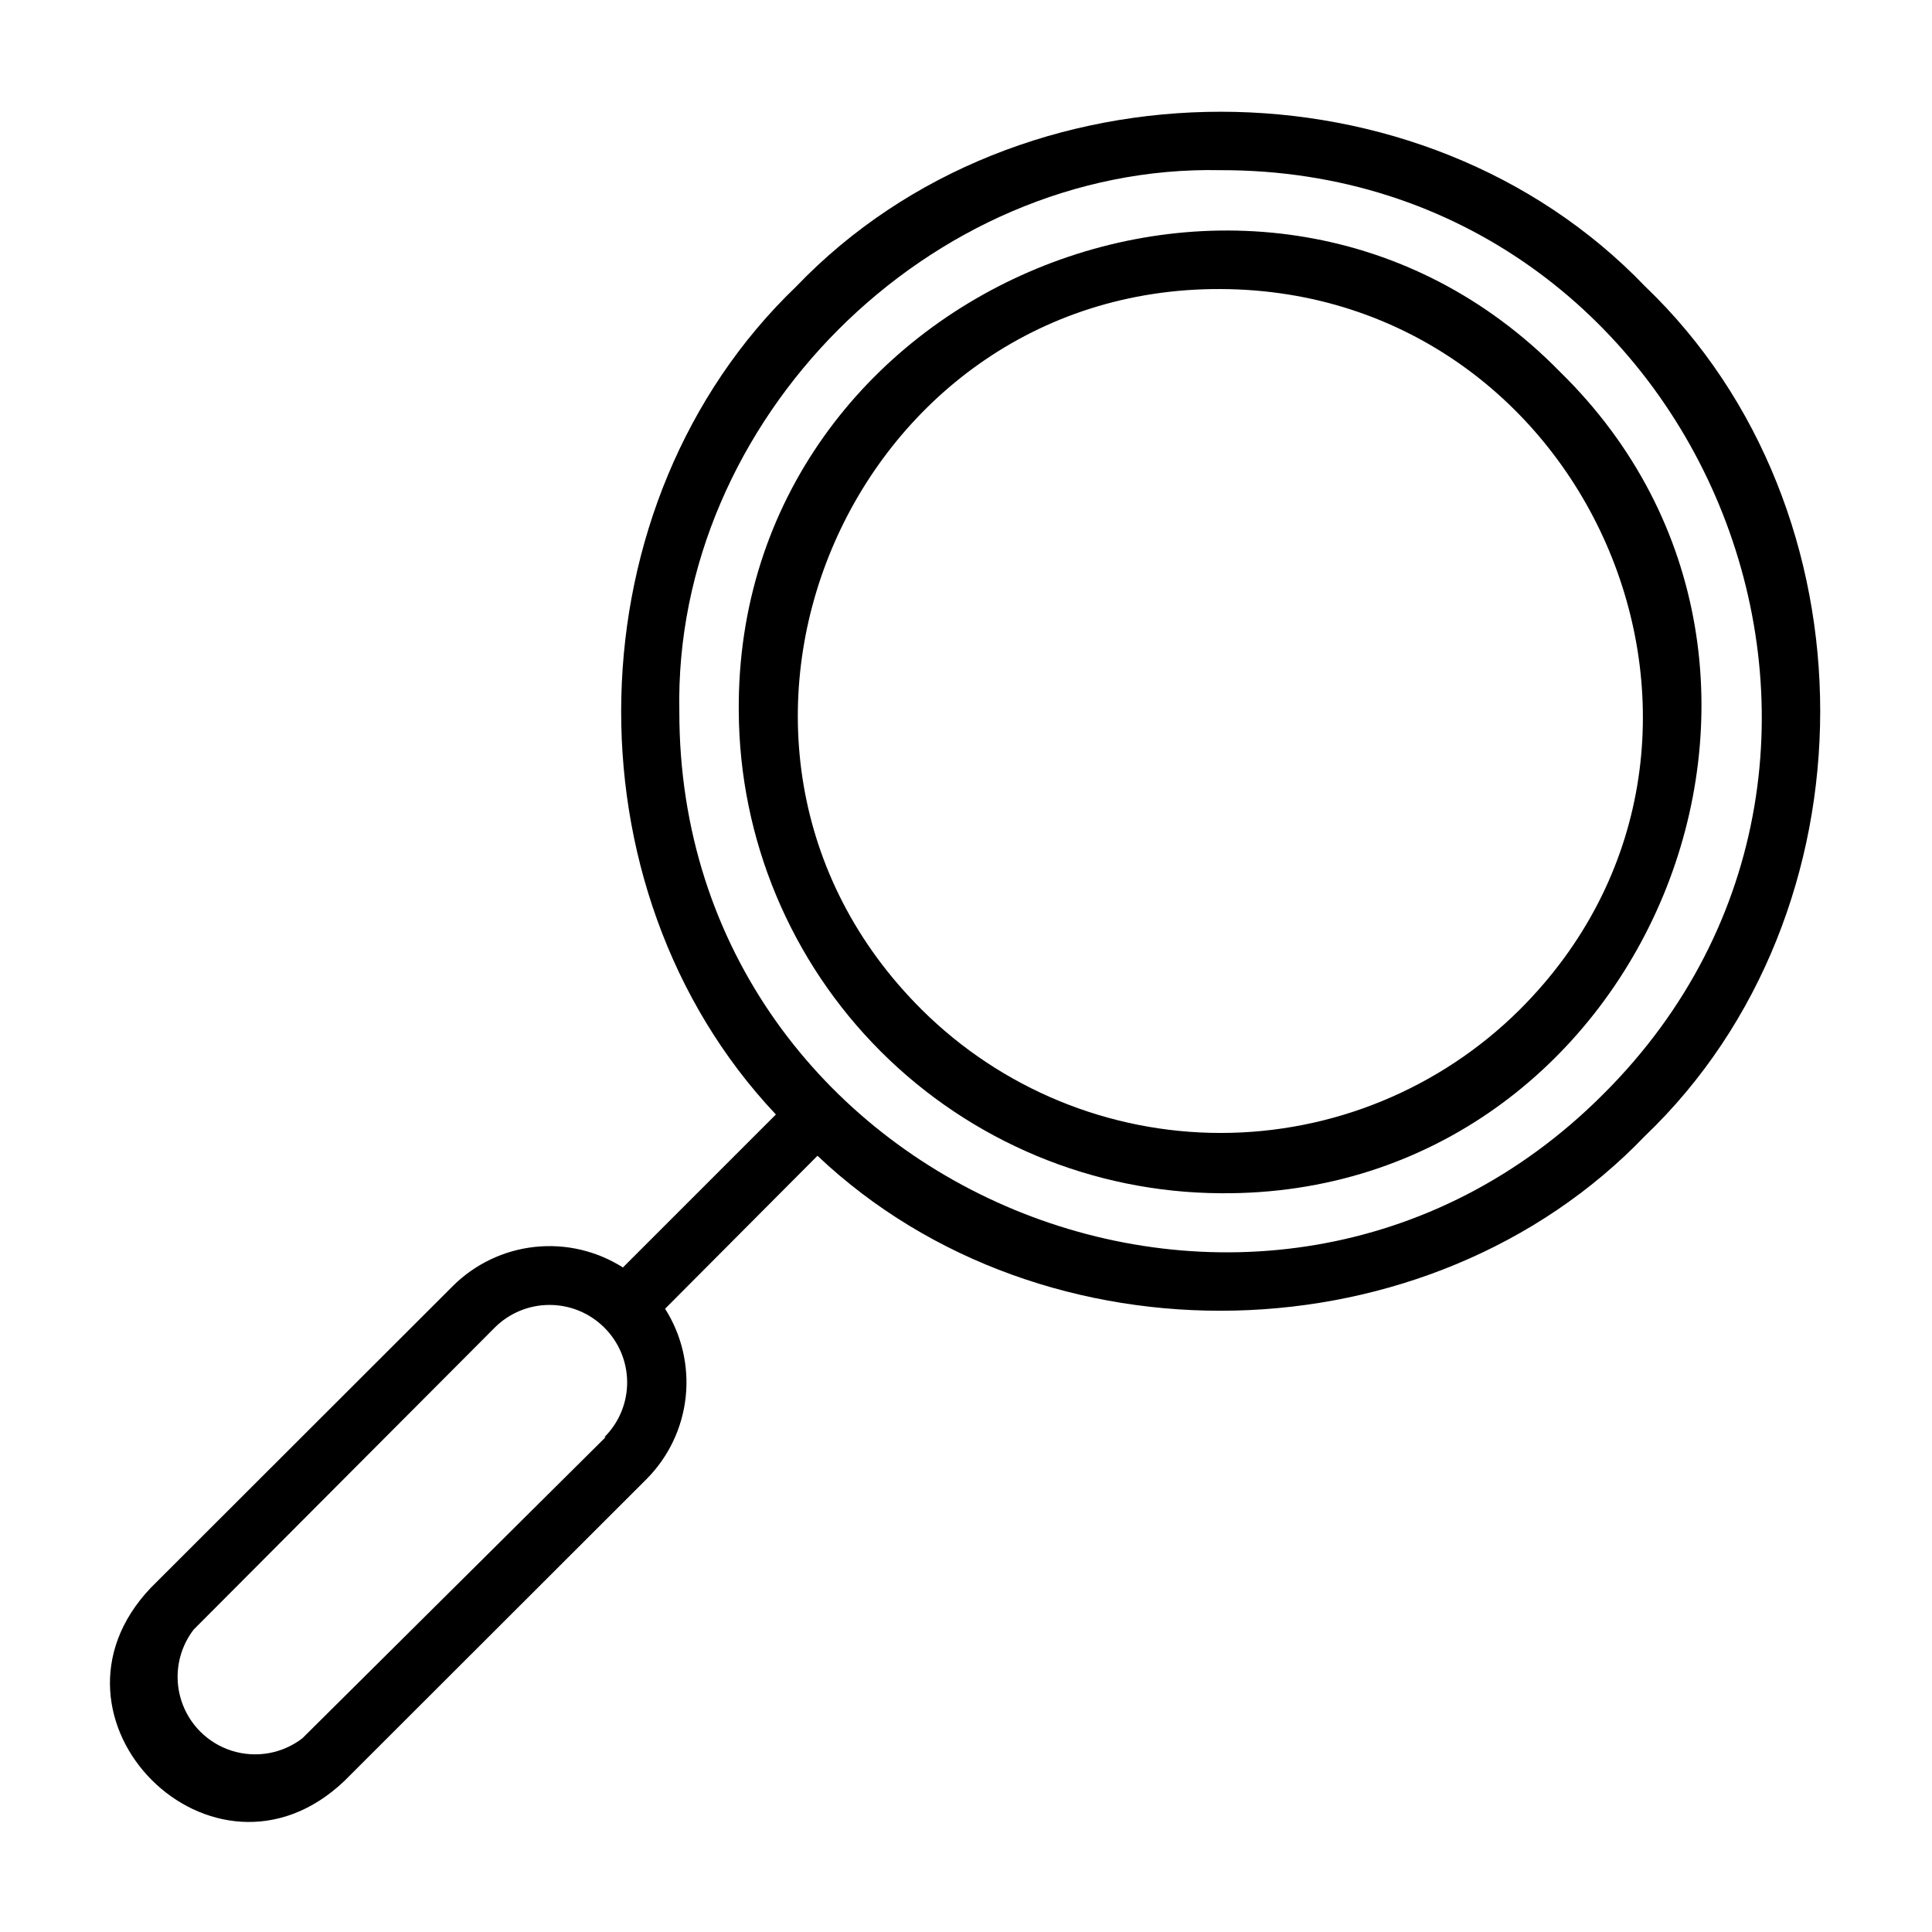 <?xml version="1.0" encoding="UTF-8"?>
<!-- Uploaded to: ICON Repo, www.svgrepo.com, Generator: ICON Repo Mixer Tools -->
<svg fill="#000000" width="800px" height="800px" version="1.1" viewBox="144 144 512 512" xmlns="http://www.w3.org/2000/svg">
 <g>
  <path d="m580.03 219.96c-59.199-61.797-165.86-61.797-225.06 0-59.668 57.23-62.031 159.33-5.352 219.39l-40.539 40.539c-6.949-4.41-15.188-6.332-23.371-5.445-8.18 0.887-15.82 4.527-21.66 10.328l-80.059 79.98c-32.984 34.637 16.531 84.23 51.246 51.246l80.141-80.059c5.805-5.852 9.449-13.504 10.336-21.699 0.887-8.195-1.039-16.449-5.457-23.41l40.383-40.539c59.984 56.758 162.09 54.395 219.32-5.273 61.875-59.199 61.875-165.86 0.078-225.06zm-275.52 304.88-80.375 79.824c-5.316 4.09-12.297 5.324-18.695 3.309-6.398-2.016-11.41-7.027-13.426-13.426-2.016-6.398-0.777-13.379 3.309-18.695l79.824-80.059c3.848-3.828 9.055-5.973 14.484-5.973 5.426 0 10.637 2.144 14.484 5.973 3.879 3.832 6.07 9.055 6.086 14.508s-2.148 10.688-6.008 14.539zm264.42-90.922c-89.742 89.977-245.05 25.586-244.9-101.39-1.574-77.145 66.359-145.08 143.43-143.43 127.05-0.234 191.45 155.16 101.47 244.82z"/>
  <path d="m557.44 242.56c-78.719-80.453-218.61-22.516-217.66 89.977 0.188 33.809 13.699 66.176 37.605 90.082 23.902 23.902 56.273 37.418 90.078 37.602 112.49 0.945 170.43-138.94 89.977-217.66zm-10.781 169.09c-21.055 20.879-49.504 32.594-79.156 32.594-29.648 0-58.098-11.715-79.152-32.594-70.848-70.375-19.445-191.45 79.113-191.05 98.559 0.395 149.65 120.91 79.195 191.05z"/>
 </g>
</svg>